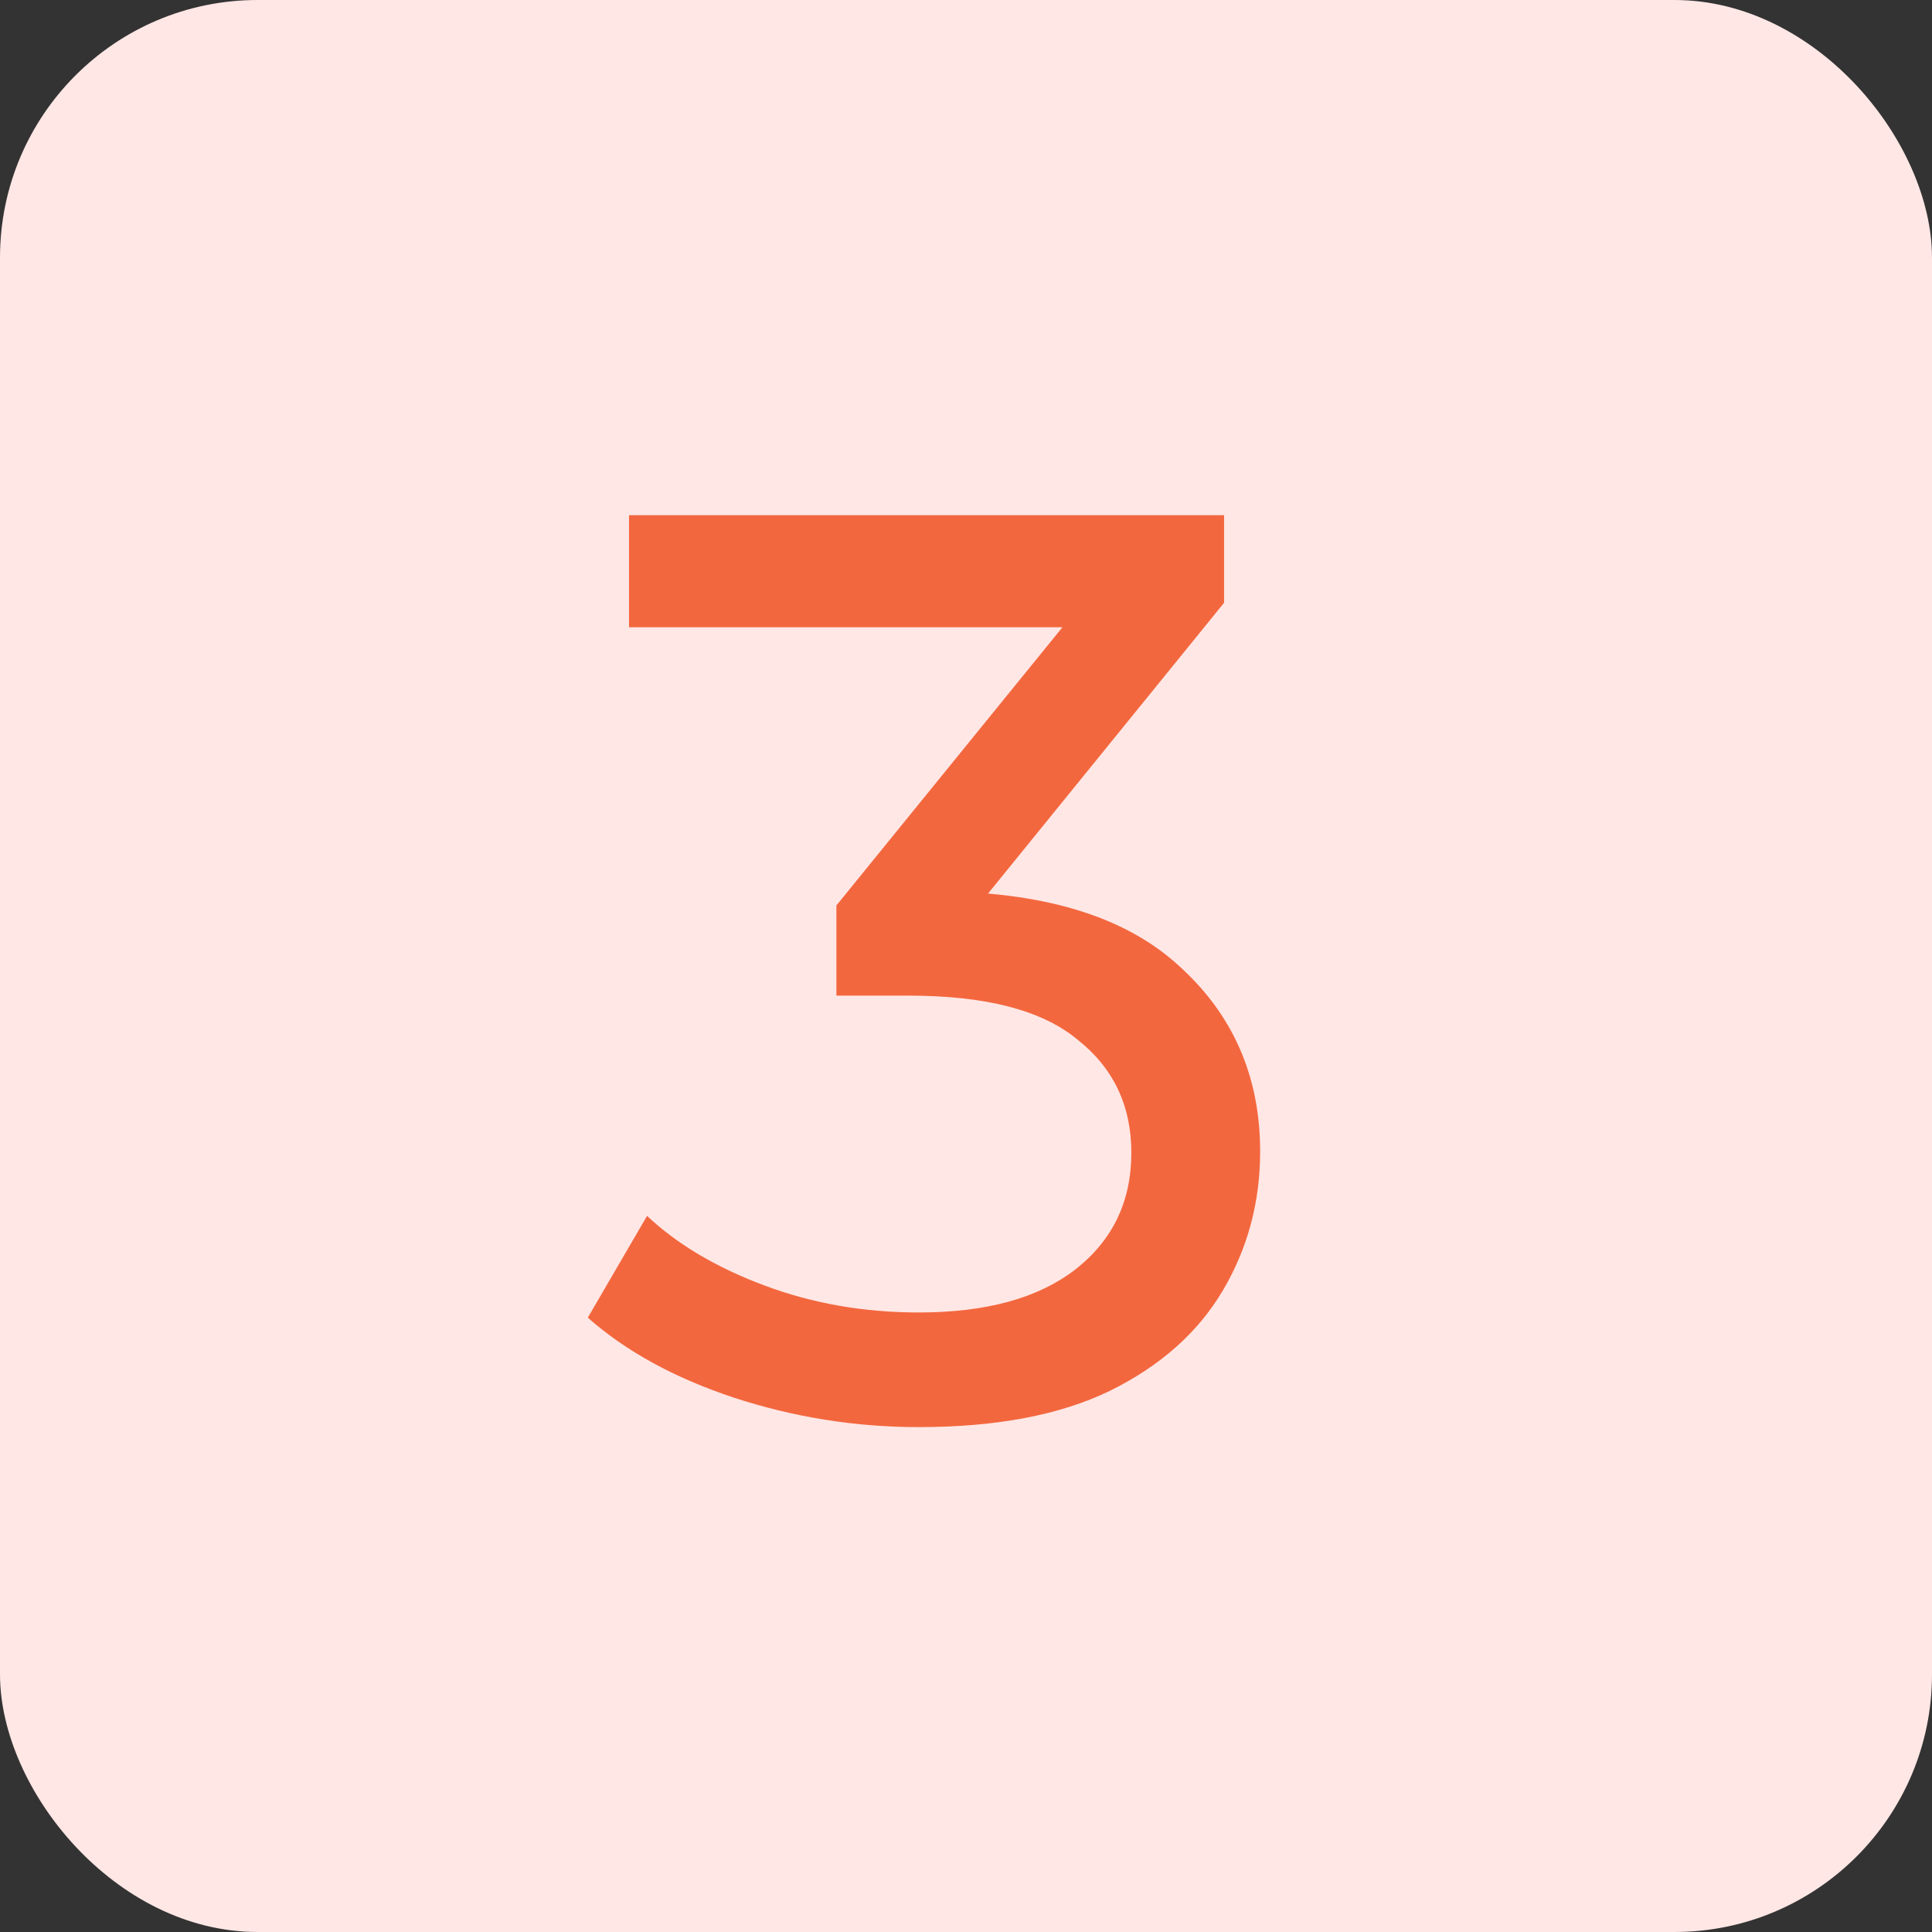 <?xml version="1.0" encoding="UTF-8"?> <svg xmlns="http://www.w3.org/2000/svg" width="60" height="60" viewBox="0 0 60 60" fill="none"><rect x="0" y="0" width="60" height="60" fill="#333333" stroke="none"/><rect width="60" height="60" rx="8" fill="#FFE7E5"></rect><path d="M28.535 44.32C26.561 44.32 24.641 44.013 22.775 43.4C20.935 42.787 19.428 41.96 18.255 40.92L20.095 37.76C21.028 38.64 22.241 39.36 23.735 39.92C25.228 40.48 26.828 40.76 28.535 40.76C30.615 40.76 32.228 40.32 33.375 39.44C34.548 38.533 35.135 37.32 35.135 35.8C35.135 34.333 34.575 33.16 33.455 32.28C32.361 31.373 30.615 30.92 28.215 30.92H25.975V28.12L34.295 17.88L34.855 19.48H19.535V16H38.015V18.72L29.735 28.92L27.655 27.68H28.975C32.361 27.68 34.895 28.44 36.575 29.96C38.281 31.48 39.135 33.413 39.135 35.76C39.135 37.333 38.748 38.773 37.975 40.08C37.201 41.387 36.028 42.427 34.455 43.2C32.908 43.947 30.935 44.32 28.535 44.32Z" fill="#F3673E"></path></svg> 